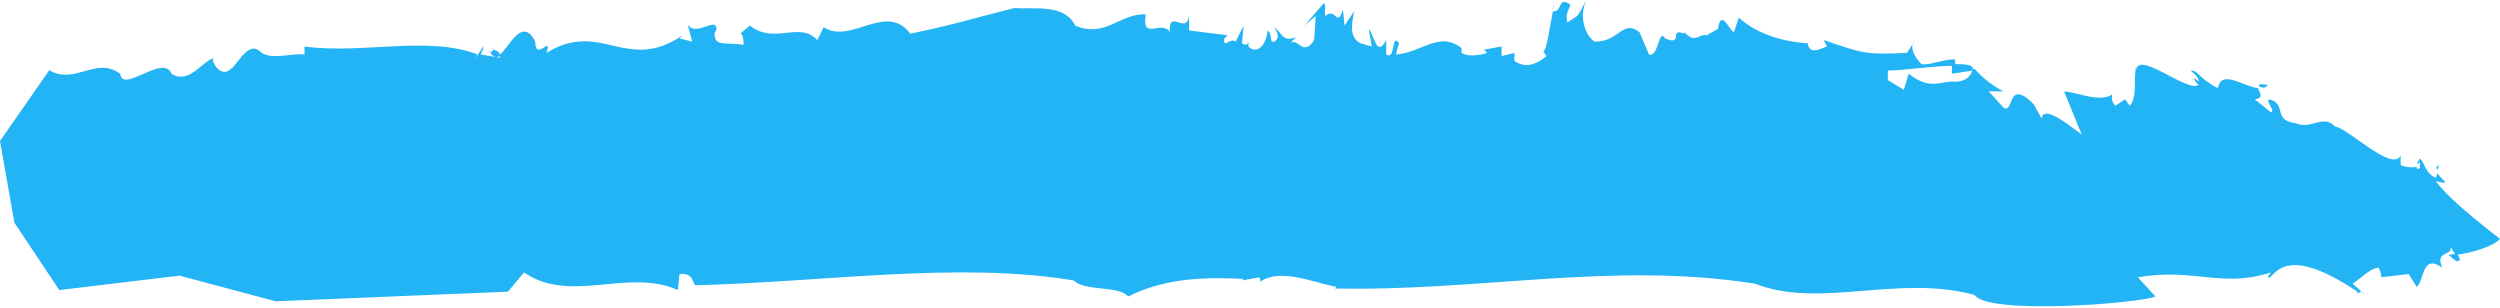<?xml version="1.0" encoding="utf-8"?>
<!-- Generator: Adobe Illustrator 23.0.1, SVG Export Plug-In . SVG Version: 6.00 Build 0)  -->
<svg version="1.1" id="Layer_1" xmlns="http://www.w3.org/2000/svg" xmlns:xlink="http://www.w3.org/1999/xlink" x="0px" y="0px"
	 width="156px" height="19.2px" viewBox="0 0 156 19.2" style="enable-background:new 0 0 156 19.2;" xml:space="preserve">
<style type="text/css">
	.st0{fill:#23B4F6;}
</style>
<g>
	<g>
		<g>
			<g>
				<g>
					<path class="st0" d="M45.6,2.2C45.6,2.2,45.5,2.3,45.6,2.2L45.6,2.2z"/>
					<path class="st0" d="M96.8,0.8C96.8,0.8,96.9,0.8,96.8,0.8c0.1-0.2,0.1-0.4,0.2-0.5L96.8,0.8z"/>
					<path class="st0" d="M105.1,2C105.1,2,105.1,2,105.1,2C105.1,1.9,105.1,1.8,105.1,2z"/>
					<path class="st0" d="M77.9,2.6c-0.1,0-0.1,0-0.1,0.1C77.8,2.7,77.8,2.6,77.9,2.6z"/>
					<path class="st0" d="M30.6,3.3C30.6,3.3,30.6,3.3,30.6,3.3c0-0.1,0-0.1-0.1-0.1L30.6,3.3z"/>
					<path class="st0" d="M30.7,3c0.2,0.1-0.1,0.3-0.1,0.3c0.2,0.3,0.4,0.3,0.6,0.2C31.2,3.1,30.8,3.2,30.7,3z"/>
					<path class="st0" d="M3.2,4.1L3.3,4C3.2,4.1,3.2,4.1,3.2,4.1z"/>
					<path class="st0" d="M78.7,17.8c0,0-0.1,0-0.1,0.1C78.6,17.9,78.6,17.8,78.7,17.8z"/>
					<path class="st0" d="M7.5,4.5l0-0.5C7.5,4.2,7.5,4.3,7.5,4.5z"/>
					<path class="st0" d="M97,0.3L97,0.1C97,0.1,97,0.2,97,0.3z"/>
					<path class="st0" d="M112.7,2.3c0,0.2,0,0.3,0,0.4c0,0,0,0,0,0L112.7,2.3z"/>
					<path class="st0" d="M151,10.1c0-0.1,0-0.1,0-0.2l-0.2,0.3C150.9,10.2,151,10.2,151,10.1z"/>
					<path class="st0" d="M123.1,4.4c0-0.1,0-0.1,0-0.2c-0.2-0.2-0.6-0.2-1.3-0.2l0,0.6L123.1,4.4z"/>
					<path class="st0" d="M134.5,18.5l-1.1-1.2c3.6-0.6,5.2,0.7,8.3-0.3l-0.2,0.3c0.4,0.3,0.7-2.4,5.6,0.9v0.1
						c0.2,0,0.2-0.3,0.5,0.1l-0.8-0.7c0.5-0.3,1-0.9,1.6-1c0.1,0.1,0.2,0.4,0.2,0.6l1.7-0.2l0.5,0.8c0.5-0.4,0.3-2.1,1.6-1.2
						c-0.5-1.1,0.7-0.7,0.5-1.3c0.1,0.1,0.2,0.4,0.4,0.5c0.8-0.1,2.3-0.5,2.7-1c0,0-3.2-2.4-4-3.6c1.1,0.3,0.3-0.1,0.1-0.5l-0.1,0.3
						c-0.7-0.3-0.7-1-1-1.2c0,0.1,0,0.1,0,0.2l0-0.1c0,0.1,0,0.2,0,0.3c0,0.2,0,0.3-0.2,0.2l0-0.1c-0.3,0.1-0.8,0-1-0.1l0-0.6
						c-0.5,1.1-3.4-1.8-4.1-1.8c-0.7-0.8-1.5,0.2-2.4-0.2c-1.4-0.2-0.7-0.9-1.4-1.4c-0.9-0.4,0.2,0.7-0.2,0.7l-1-0.8
						c0.6-0.1,0.3-0.4,0.2-0.7c-0.9-0.1-2.3-1.2-2.5,0c-1.2-0.6-1.2-1.1-1.7-1.1c0.2,0.2,0.5,0.4,0.5,0.7c-0.5-0.5-0.2,0.1,0,0.2
						c-0.7,0.5-3.8-2.2-3.9-0.9V4.1c-0.2,1,0.1,1.9-0.4,2.5l-0.3-0.4L132,6.6c-0.3-0.3-0.2-0.6-0.2-0.7c-0.8,0.5-2-0.1-3-0.2
						l1.1,2.7c-0.8-0.6-2.4-1.9-2.5-1l-0.5-0.9c-1.7-1.7-1.2,0.7-1.9,0.2l-0.9-1l0.9,0c-0.9-0.5-1.2-0.8-1.9-1.5c0,0,0,0,0,0
						c0,0,0.1,0.1,0.1,0.1l-0.1,0c-0.1,0.5-0.5,0.8-1.1,0.8c-0.9-0.1-1.5,0.6-2.9-0.5l-0.3,1l-1-0.6V4.4c1,0,2.9-0.3,4.2-0.3l0-0.4
						c-0.8,0-1.6,0.4-2.1,0.3c-0.2-0.2-0.9-1-0.4-1.5l-0.5,0.8c-2.5,0.1-2.6,0.1-5.2-0.8l0.2,0.4c-0.5,0.2-1.1,0.5-1.2-0.2
						c-1.6-0.1-3.2-0.6-4.3-1.6L108.2,2c-0.3-0.1-0.8-1.5-1-0.2l-0.7,0.4c-0.5-0.1-0.7,0.5-1.3-0.1c0,0,0,0,0,0c0,0,0,0,0,0
						c0,0-0.1-0.1-0.1-0.1c0,0,0,0.1,0,0.1c-1-0.4,0,0.8-1.2,0.3c-0.4-0.7-0.4,1.2-1,1l-0.6-1.4c-1.1-0.8-1.2,0.6-2.8,0.6
						C98.9,2.2,98.5,1,99,0c-0.7,1.2-0.3,0.8-1.2,1.4c-0.1-0.5,0-0.6,0.2-1.1c-0.8-0.6-0.5,0.5-1.1,0.4c-0.2,1-0.4,2.5-0.6,2.5
						l0.2,0.3c-0.6,0.5-1.3,0.8-2,0.3l0-0.5l-0.8,0.2l0-0.6l-1.1,0.2l0.2,0.2c-0.3,0.1-1.1,0.3-1.6,0l0-0.3
						c-1.4-1.1-2.5,0.3-4.1,0.4l0.2-0.7c-0.5-0.7-0.2,1.1-0.8,0.7l0-0.9c-0.6,1.1-0.7-0.2-1.1-0.7l0.2,1.1l-0.7-0.2
						c-0.8-0.4-0.5-1.4-0.4-2l-0.6,0.9l-0.1-1c-0.4,1.2-0.4-0.2-1.1,0.4c-0.1-0.4,0.1-0.6-0.1-0.8l-1.2,1.4l0.7-0.6l-0.1,1.5
						c-0.7,1.1-1-0.2-1.5,0.2l0.4-0.4c-0.9,0.4-0.9-0.3-1.4-0.6c0.2,0.3,0.4,0.7,0,0.9c-0.3,0.1-0.1-0.5-0.4-0.7
						c-0.1,1-0.7,1.5-1.2,1c0-0.1,0-0.3,0.1-0.4c-0.1,0.2-0.2,0.4-0.5,0.2l0.1-1.1l-0.5,1c-0.3-0.3-0.8,0.5-0.7-0.2l0.2-0.2
						l-2.4-0.3l0-0.9c-0.2,1.2-1.3-0.5-1.2,1c-0.5-0.8-1.8,0.6-1.5-1.1c-1.6-0.1-2.5,1.5-4.4,0.7c-0.7-1.4-2.6-1-3.8-1.1
						c-2.4,0.6-4,1.1-6.5,1.6c-1.5-2-3.7,0.7-5.4-0.4l-0.4,0.8c-1.1-1.2-2.7,0.3-4.2-0.9c-0.4,0.3-0.6,0.5-0.6,0.5
						c0.1,0,0.2,0.2,0.2,0.7C45.4,2.6,44.5,3,44.6,2l0.1-0.1c0.1-1-1.3,0.5-1.8-0.4l0.3,1.1l-0.8-0.2l0.2-0.2
						c-3.5,2.4-5.1-1-8.5,1.1c0.4-1.2-0.7,0.6-0.7-0.7c-0.8-1.6-1.6,0.3-2.2,0.8c0,0.1,0,0.1,0,0.2l-1.2-0.2c0.7-1.6-0.9,1.3-0.2,0
						c-3.1-1.2-7.2,0-10.8-0.5L19,3.4c-0.9-0.1-2.1,0.4-2.8-0.2c-0.7-0.7-1.5,1-1.8,1.1C13.7,5,13,3.5,13.4,3.6
						c-0.8,0.2-1.6,1.7-2.7,1C10.2,3.3,7.5,6,7.5,4.5l0,0.1C6,3.5,4.7,5.3,3.1,4.4c0,0,0-0.1,0.1-0.2L0,8.8l0.9,5.1l2.8,4.2l7.5-0.9
						l6,1.6l14.5-0.6l1-1.2c2.9,2,6.5-0.3,9.6,1.1l0.1-1c0.9-0.1,0.8,0.6,1,0.7c8.1-0.2,16.4-1.5,23.6-0.3c0.7,0.7,2.8,0.3,3.4,1
						c2.4-1.2,4.9-1.2,7.2-1.1l-0.1,0.1l1.1-0.2c0,0.1,0.1,0.2,0,0.3c1.3-0.9,3.2,0,4.8,0.3l-0.1,0.1c9,0.2,17.3-1.7,26.2-0.3
						c4.1,1.6,8.9-0.6,13.7,0.7C124.1,19.7,133.7,18.9,134.5,18.5z"/>
					<path class="st0" d="M148.6,17.1L148.6,17.1C148.6,17.6,148.6,17.4,148.6,17.1z"/>
					<path class="st0" d="M128.8,5.7C128.8,5.7,128.8,5.7,128.8,5.7l-0.2-0.6L128.8,5.7z"/>
					<path class="st0" d="M141.5,5.3c-0.6-0.1-0.6,0-0.5,0.1C141.2,5.5,141.4,5.5,141.5,5.3z"/>
					<path class="st0" d="M153.3,16.3c0.3,0,0.2-0.2,0-0.5c-0.3,0.1-0.5,0.1-0.5,0.1C152.9,16,153.1,16.2,153.3,16.3z"/>
					<path class="st0" d="M152.1,10.6l0.1-0.3C152,10.4,152,10.5,152.1,10.6z"/>
				</g>
			</g>
		</g>
	</g>
</g>
</svg>
